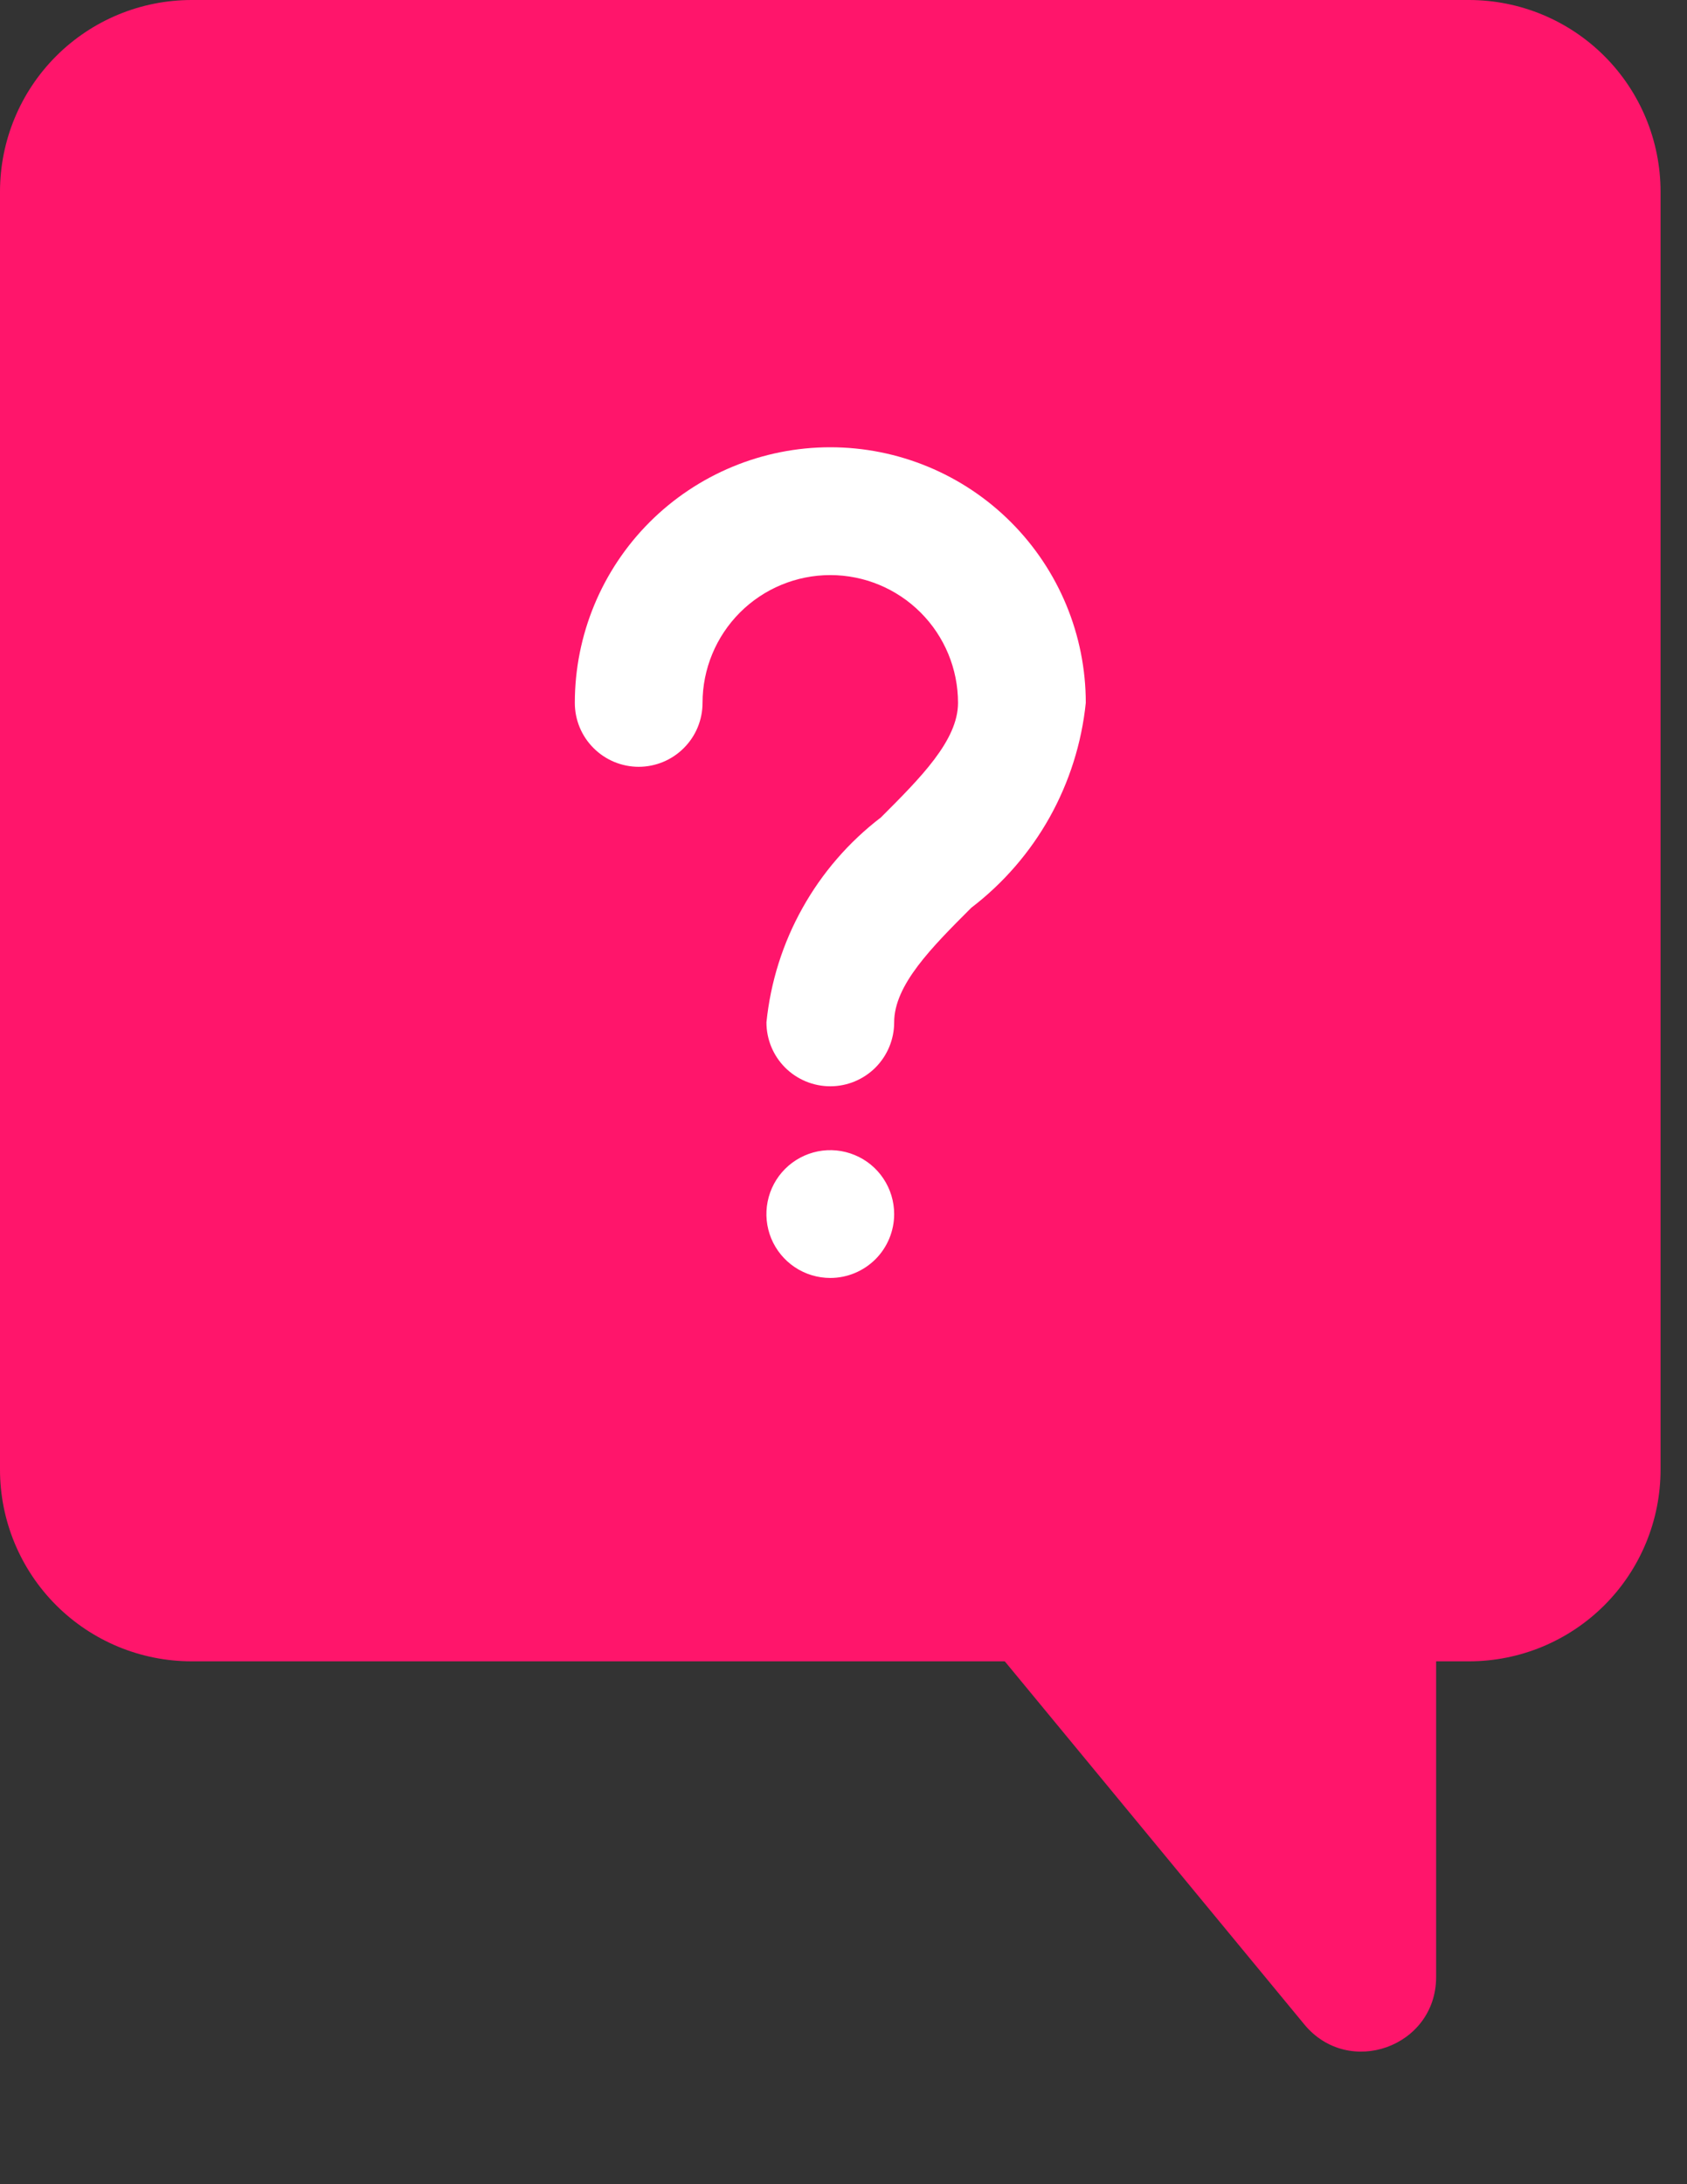 <svg width="34" height="44" viewBox="0 0 34 44" fill="none" xmlns="http://www.w3.org/2000/svg">
<rect x="0" y="0" width="34" height="44" fill="#333333" stroke="none"/>
<rect x="9" y="2" width="17" height="30" fill="white"/>
<path d="M29.606 0H3.862C2.837 0 1.855 0.407 1.131 1.131C0.407 1.855 0 2.837 0 3.862L0 29.606C0 30.63 0.407 31.612 1.131 32.336C1.855 33.06 2.837 33.467 3.862 33.467H29.606C30.63 33.467 31.612 33.06 32.336 32.336C33.06 31.612 33.467 30.63 33.467 29.606V3.862C33.467 2.837 33.06 1.855 32.336 1.131C31.612 0.407 30.63 0 29.606 0ZM16.734 25.744C16.479 25.744 16.23 25.669 16.018 25.527C15.807 25.386 15.642 25.185 15.544 24.95C15.447 24.714 15.421 24.456 15.471 24.206C15.521 23.956 15.643 23.727 15.823 23.547C16.003 23.367 16.233 23.244 16.483 23.194C16.732 23.145 16.991 23.17 17.226 23.268C17.462 23.365 17.663 23.53 17.804 23.742C17.945 23.953 18.021 24.202 18.021 24.457C18.021 24.798 17.885 25.126 17.644 25.367C17.402 25.608 17.075 25.744 16.734 25.744ZM19.575 18.287C18.775 19.087 18.021 19.841 18.021 20.595C18.021 20.937 17.885 21.264 17.644 21.506C17.402 21.747 17.075 21.883 16.734 21.883C16.392 21.883 16.065 21.747 15.823 21.506C15.582 21.264 15.447 20.937 15.447 20.595C15.529 19.786 15.776 19.002 16.173 18.293C16.57 17.582 17.108 16.961 17.754 16.467C18.554 15.668 19.308 14.914 19.308 14.159C19.308 13.476 19.037 12.822 18.554 12.339C18.071 11.856 17.416 11.585 16.734 11.585C16.051 11.585 15.396 11.856 14.913 12.339C14.431 12.822 14.159 13.476 14.159 14.159C14.159 14.501 14.024 14.828 13.782 15.069C13.541 15.311 13.213 15.447 12.872 15.447C12.531 15.447 12.203 15.311 11.962 15.069C11.72 14.828 11.585 14.501 11.585 14.159C11.585 12.794 12.127 11.484 13.093 10.518C14.059 9.553 15.368 9.01 16.734 9.01C18.099 9.01 19.409 9.553 20.374 10.518C21.34 11.484 21.883 12.794 21.883 14.159C21.8 14.968 21.552 15.752 21.156 16.462C20.759 17.172 20.221 17.793 19.575 18.287Z" fill="#FF156B"/>
<path d="M26.287 40.781C27.182 41.866 28.944 41.233 28.944 39.826V29.754H17.186L26.287 40.781Z" fill="#FF156B"/>
</svg>
